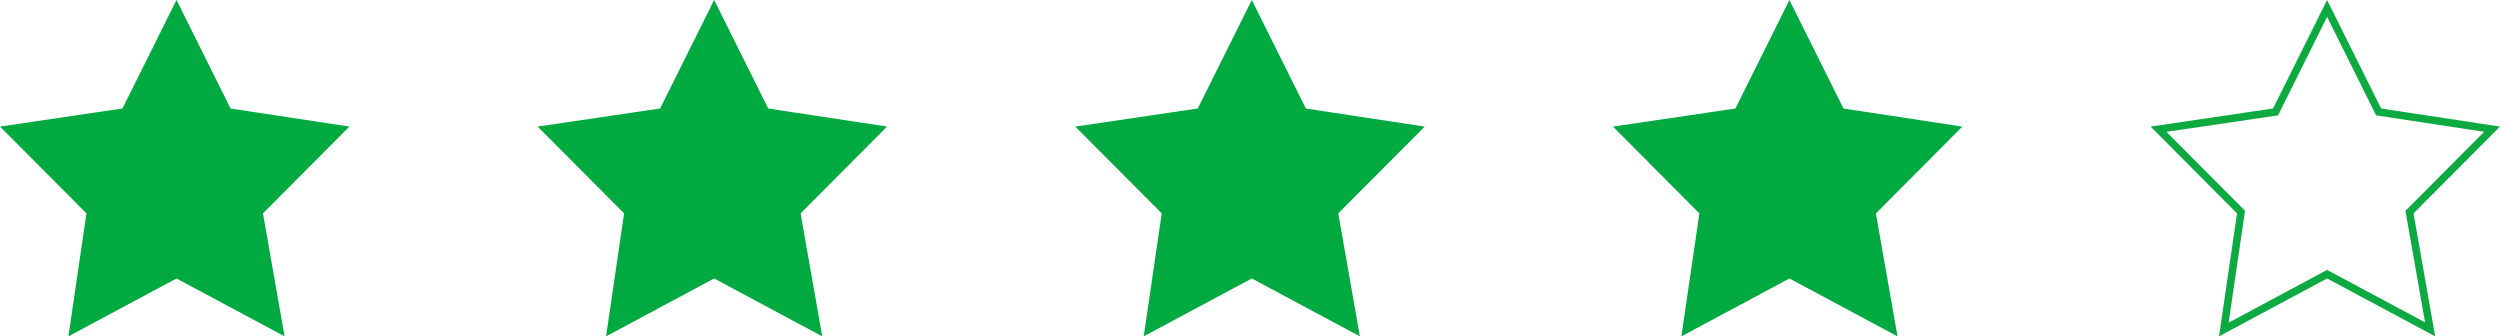 <svg width="996" height="134" viewBox="0 0 996 134" fill="none" xmlns="http://www.w3.org/2000/svg">
<path d="M927.114 3.365L947.298 43.892L947.645 44.589L948.415 44.706L992.848 51.465L960.494 83.948L959.944 84.499L960.079 85.266L968.156 131.215L927.822 109.618L927.114 109.239L926.406 109.618L885.976 131.266L892.72 85.224L892.829 84.48L892.299 83.948L859.955 51.477L905.806 44.708L906.581 44.593L906.93 43.892L927.114 3.365Z" stroke="#0CAA41" stroke-width="3"/>
<path d="M712.914 3.372L733.098 43.899L733.446 44.596L734.216 44.713L778.649 51.472L746.294 83.955L745.745 84.506L745.88 85.273L753.956 131.222L713.622 109.625L712.914 109.246L712.206 109.625L671.776 131.273L678.521 85.231L678.63 84.487L678.099 83.955L645.756 51.484L691.607 44.714L692.381 44.6L692.73 43.899L712.914 3.372Z" fill="#00AA41" stroke="#00AA41" stroke-width="3"/>
<path d="M498.719 3.365L518.903 43.892L519.25 44.589L520.02 44.706L564.454 51.465L532.099 83.948L531.55 84.499L531.685 85.266L539.761 131.215L499.427 109.618L498.719 109.239L498.011 109.618L457.581 131.266L464.325 85.224L464.434 84.48L463.904 83.948L431.561 51.477L477.411 44.708L478.186 44.593L478.535 43.892L498.719 3.365Z" fill="#00AA41" stroke="#00AA41" stroke-width="3"/>
<path d="M284.52 3.365L304.704 43.892L305.051 44.589L305.821 44.706L350.254 51.465L317.9 83.948L317.351 84.499L317.485 85.266L325.562 131.215L285.228 109.618L284.52 109.239L283.812 109.618L243.382 131.266L250.126 85.224L250.235 84.48L249.705 83.948L217.362 51.477L263.212 44.708L263.987 44.593L264.336 43.892L284.52 3.365Z" fill="#00AA41" stroke="#00AA41" stroke-width="3"/>
<path d="M70.321 3.365L90.505 43.892L90.852 44.589L91.622 44.706L136.055 51.465L103.701 83.948L103.151 84.499L103.286 85.266L111.363 131.215L71.029 109.618L70.321 109.239L69.613 109.618L29.183 131.266L35.927 85.224L36.036 84.48L35.505 83.948L3.162 51.477L49.013 44.708L49.788 44.593L50.137 43.892L70.321 3.365Z" fill="#00AA41" stroke="#00AA41" stroke-width="3"/>
</svg>
